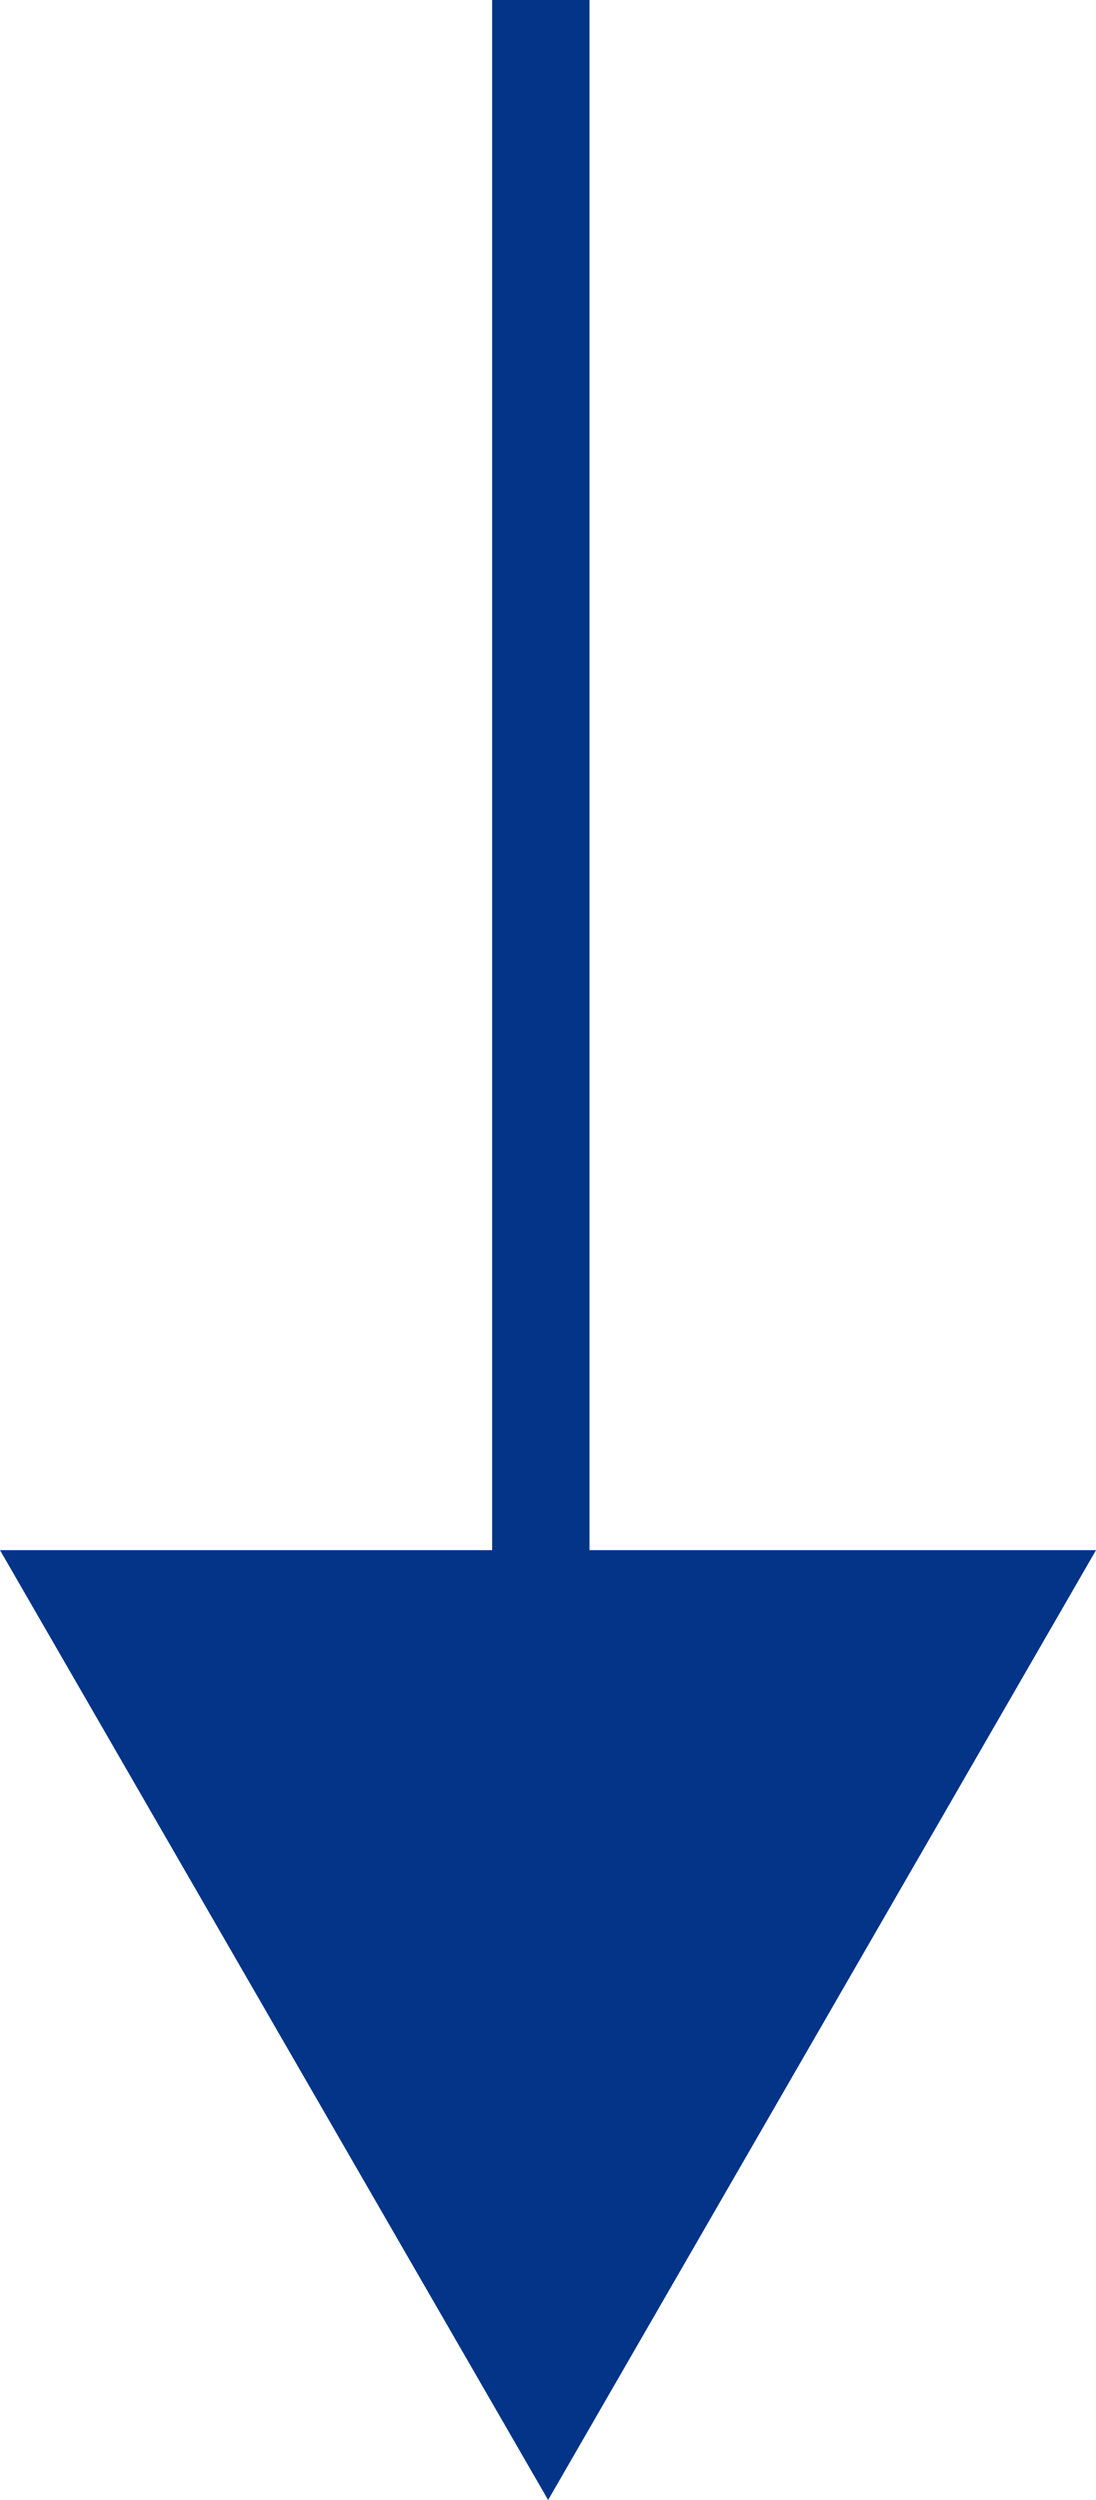 <svg xmlns="http://www.w3.org/2000/svg" viewBox="0 0 45.03 102.65"><defs><style>.cls-1,.cls-2{fill:#033487;}.cls-1{stroke:#033487;stroke-miterlimit:10;stroke-width:4px;}</style></defs><g id="Layer_2" data-name="Layer 2"><g id="Layer_1-2" data-name="Layer 1"><line class="cls-1" x1="22.22" x2="22.22" y2="76.72"/><polygon class="cls-2" points="22.52 102.65 45.03 63.65 0 63.65 22.52 102.65"/></g></g></svg>